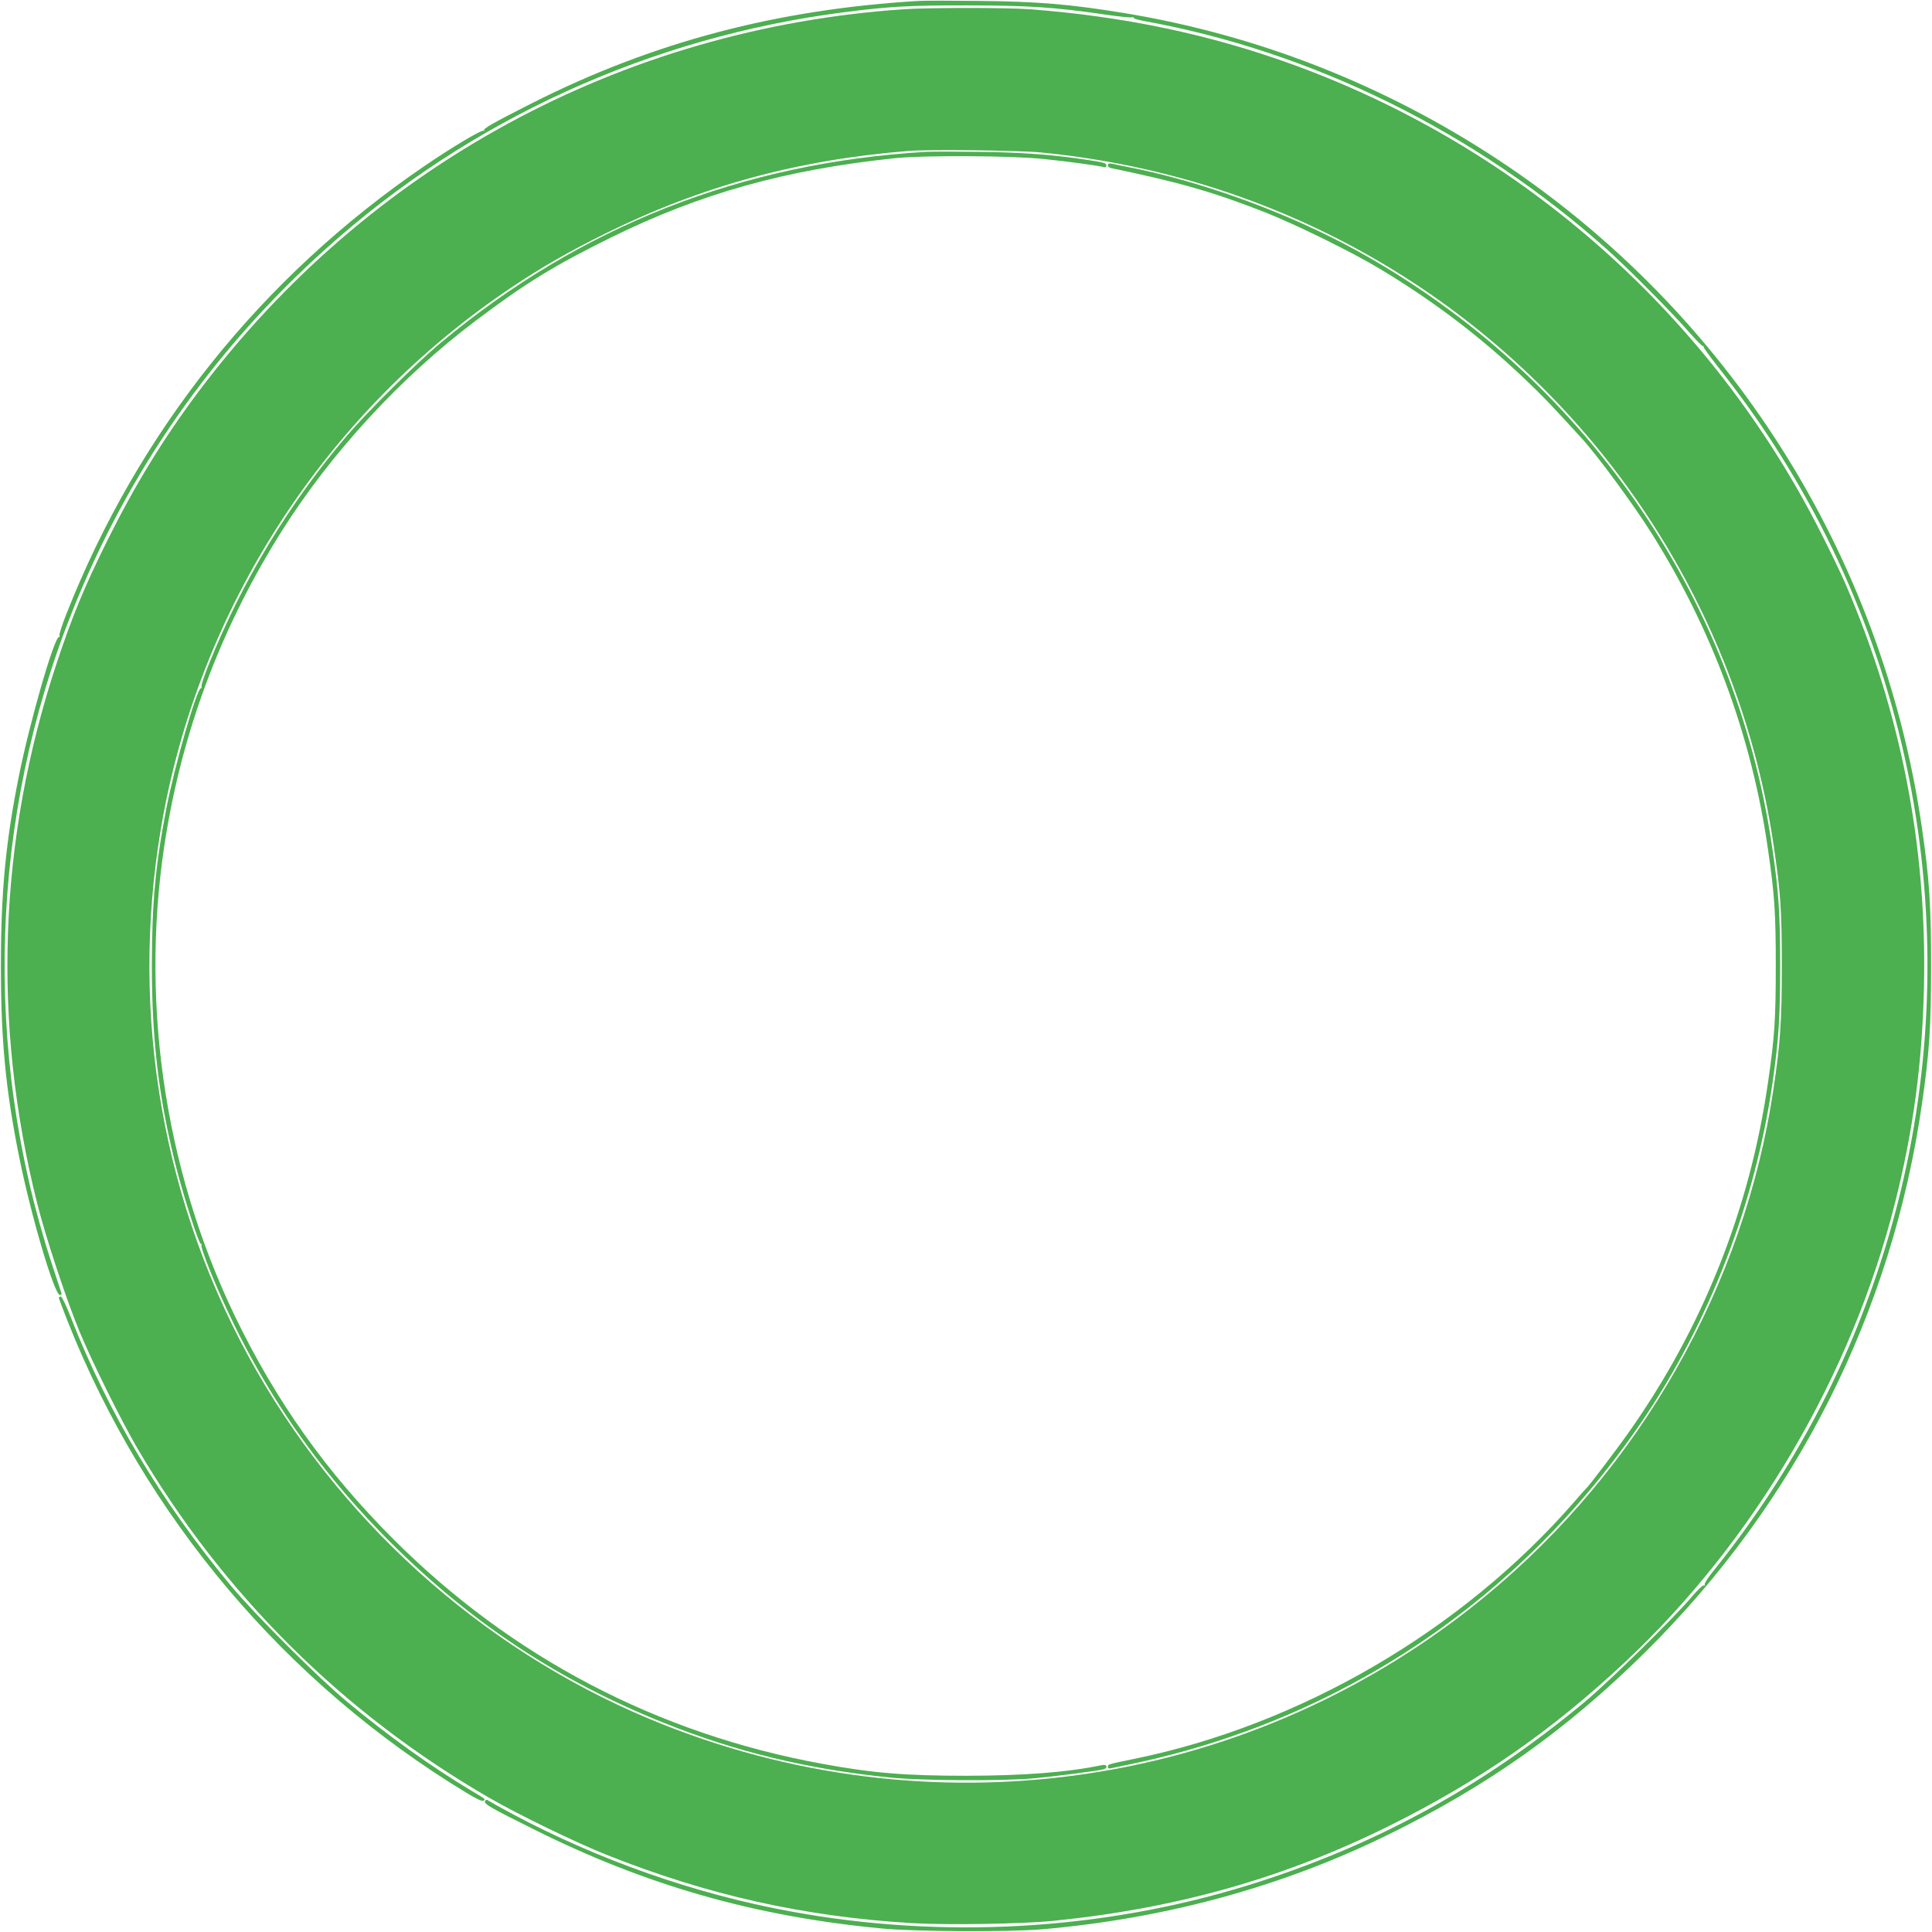 <?xml version="1.0" standalone="no"?>
<!DOCTYPE svg PUBLIC "-//W3C//DTD SVG 20010904//EN"
 "http://www.w3.org/TR/2001/REC-SVG-20010904/DTD/svg10.dtd">
<svg version="1.0" xmlns="http://www.w3.org/2000/svg"
 width="1280pt" height="1280pt" viewBox="0 0 1280 1280"
 preserveAspectRatio="xMidYMid meet">
<g transform="translate(0,1280) scale(0.1,-0.1)"
fill="#4caf50" stroke="none">
<path d="M6090 12794 c-940 -55 -1767 -273 -2570 -680 -253 -128 -323 -168
-313 -179 4 -4 3 -5 -4 -1 -13 7 -211 -111 -388 -232 -1081 -736 -1899 -1760
-2376 -2972 -27 -68 -47 -130 -45 -137 3 -7 1 -13 -3 -13 -32 0 -194 -563
-266 -922 -88 -439 -119 -768 -119 -1258 0 -490 31 -817 120 -1260 77 -386
234 -920 271 -920 8 0 13 6 10 13 -2 7 -32 96 -65 198 -459 1406 -409 2956
140 4326 367 919 932 1726 1675 2393 953 857 2151 1404 3436 1569 296 38 434
46 817 45 403 0 578 -12 908 -60 95 -14 177 -22 182 -19 6 3 10 2 10 -3 0 -5
30 -14 68 -21 1113 -201 2197 -735 3067 -1512 143 -128 429 -416 545 -549 46
-52 87 -94 92 -93 4 2 7 -1 5 -6 -1 -4 37 -57 84 -117 193 -245 330 -441 481
-689 959 -1580 1179 -3513 601 -5278 -240 -736 -613 -1420 -1107 -2032 -31
-38 -54 -75 -52 -82 3 -7 0 -10 -7 -7 -7 2 -41 -31 -77 -73 -109 -132 -547
-562 -709 -697 -682 -568 -1409 -963 -2241 -1219 -962 -296 -2015 -356 -3020
-171 -631 115 -1274 341 -1843 645 -84 45 -157 86 -164 91 -7 6 -14 5 -19 -3
-12 -19 27 -42 331 -193 740 -369 1462 -574 2300 -653 226 -21 837 -24 1060
-5 815 71 1582 280 2280 621 666 325 1191 697 1714 1214 1000 989 1636 2249
1835 3637 49 338 60 507 60 910 0 403 -11 572 -60 910 -260 1812 -1284 3427
-2812 4434 -753 496 -1594 825 -2477 970 -356 58 -568 76 -960 80 -181 2 -359
2 -395 0z"/>
<path d="M5990 12739 c-1868 -126 -3552 -1039 -4675 -2534 -235 -314 -421
-618 -606 -990 -152 -307 -231 -499 -334 -810 -386 -1163 -430 -2383 -128
-3580 57 -226 190 -629 279 -845 85 -205 276 -590 384 -775 567 -967 1362
-1756 2333 -2317 190 -110 577 -298 779 -378 666 -265 1299 -407 2013 -451
234 -14 730 -6 945 15 821 83 1532 285 2230 632 593 296 1069 626 1555 1081
856 801 1502 1900 1790 3044 122 483 181 929 192 1439 19 933 -154 1813 -522
2666 -26 60 -97 208 -158 328 -725 1438 -1973 2548 -3487 3103 -558 204 -1128
324 -1760 372 -149 11 -669 11 -830 0z m905 -949 c1443 -140 2745 -826 3665
-1930 639 -769 1053 -1698 1194 -2682 44 -301 51 -416 51 -783 0 -364 -10
-506 -56 -815 -194 -1298 -881 -2508 -1904 -3352 -1523 -1258 -3603 -1585
-5445 -856 -1129 446 -2092 1284 -2701 2347 -618 1082 -842 2351 -633 3591
246 1459 1092 2763 2329 3590 194 130 384 239 620 355 635 313 1273 487 2005
545 135 11 732 4 875 -10z"/>
<path d="M6135 11794 c-1220 -72 -2286 -491 -3215 -1265 -154 -128 -482 -453
-620 -614 -385 -451 -693 -960 -916 -1515 -30 -74 -52 -141 -49 -147 2 -7 1
-13 -4 -13 -27 0 -176 -519 -230 -802 -72 -375 -94 -620 -95 -1028 0 -505 46
-890 163 -1350 48 -188 148 -500 161 -500 5 0 7 -6 5 -13 -3 -7 21 -77 53
-157 281 -693 665 -1273 1192 -1801 538 -538 1120 -924 1820 -1204 476 -191
945 -305 1490 -361 205 -22 767 -25 970 -5 137 13 406 48 448 58 34 8 29 36
-5 29 -230 -48 -515 -70 -898 -71 -406 0 -626 18 -962 80 -1089 200 -2053 705
-2834 1485 -447 446 -781 917 -1054 1483 -476 991 -636 2133 -449 3222 121
706 375 1365 763 1980 326 516 785 1015 1281 1389 327 247 520 366 895 551
594 293 1158 451 1885 527 192 20 782 17 990 -6 166 -17 344 -42 387 -52 16
-5 23 -2 23 9 0 17 -12 21 -155 42 -219 32 -420 46 -695 49 -157 2 -312 2
-345 0z"/>
<path d="M7340 11705 c0 -8 10 -17 23 -19 463 -97 671 -157 1017 -292 202 -80
578 -264 760 -374 359 -216 662 -446 957 -726 123 -117 182 -178 383 -399 104
-114 338 -432 457 -620 407 -644 670 -1355 777 -2107 43 -295 51 -417 51 -768
0 -351 -8 -473 -51 -768 -121 -846 -434 -1632 -931 -2333 -76 -107 -258 -347
-273 -359 -4 -3 -40 -43 -80 -90 -742 -852 -1813 -1478 -2920 -1704 -175 -36
-170 -35 -170 -51 0 -11 7 -14 23 -10 12 3 76 16 142 30 1382 292 2565 1086
3368 2260 449 658 756 1452 871 2255 40 279 50 423 50 770 0 358 -10 498 -55
800 -245 1661 -1255 3111 -2740 3934 -464 257 -1052 471 -1554 565 -33 7 -70
14 -82 17 -16 3 -23 0 -23 -11z"/>
<path d="M390 4201 c0 -4 27 -75 59 -157 515 -1297 1444 -2396 2640 -3121 70
-43 108 -60 115 -53 12 12 17 8 -79 65 -265 158 -561 370 -826 591 -196 163
-608 575 -770 769 -460 554 -813 1146 -1060 1778 -30 77 -59 137 -66 137 -7 0
-13 -4 -13 -9z"/>
</g>
</svg>
